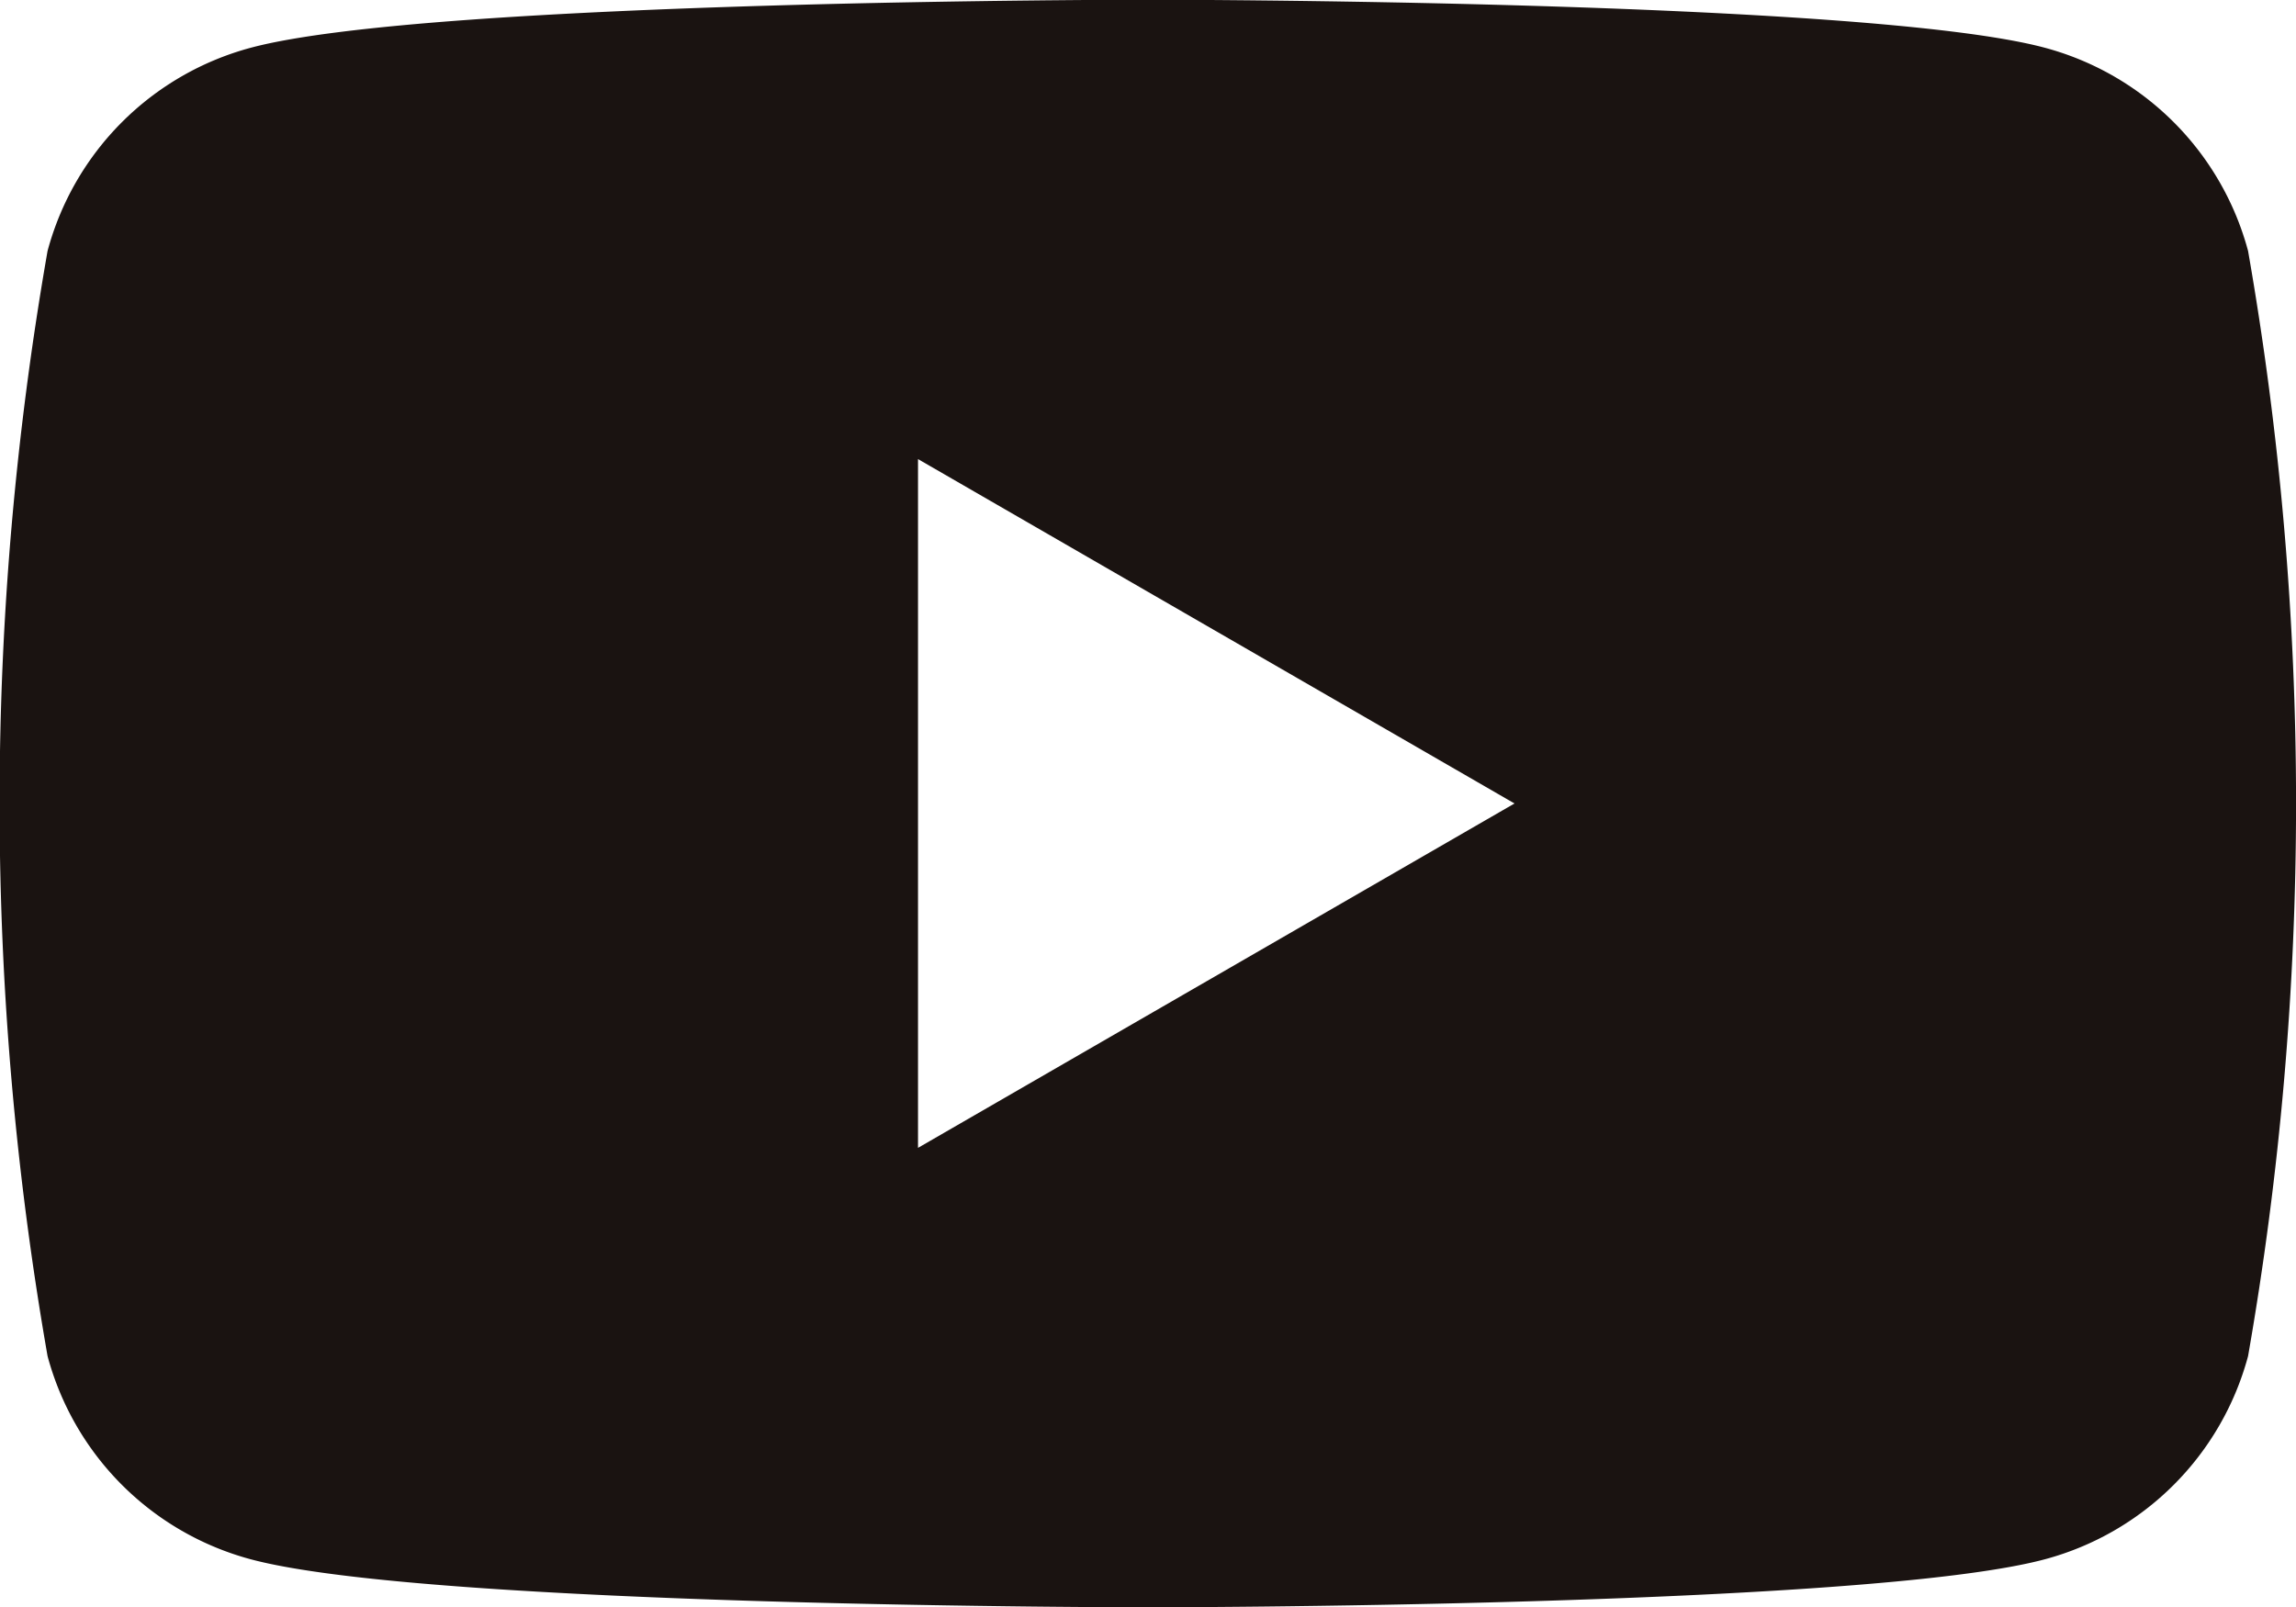 <svg xmlns="http://www.w3.org/2000/svg" width="24.858" height="17.401" viewBox="0 0 24.858 17.401">
  <path id="nav-icon-youtube" d="M143.33,556.558a3.113,3.113,0,0,0-2.2-2.2c-1.939-.52-9.712-.52-9.712-.52s-7.773,0-9.712.52a3.113,3.113,0,0,0-2.2,2.2,34.714,34.714,0,0,0,0,11.967,3.113,3.113,0,0,0,2.2,2.2c1.939.52,9.712.52,9.712.52s7.773,0,9.712-.52a3.113,3.113,0,0,0,2.2-2.2,34.714,34.714,0,0,0,0-11.967Zm-14.4,9.712v-7.458l6.458,3.729Z" transform="translate(-118.991 -553.841)" fill="#1a1311"/>
</svg>
